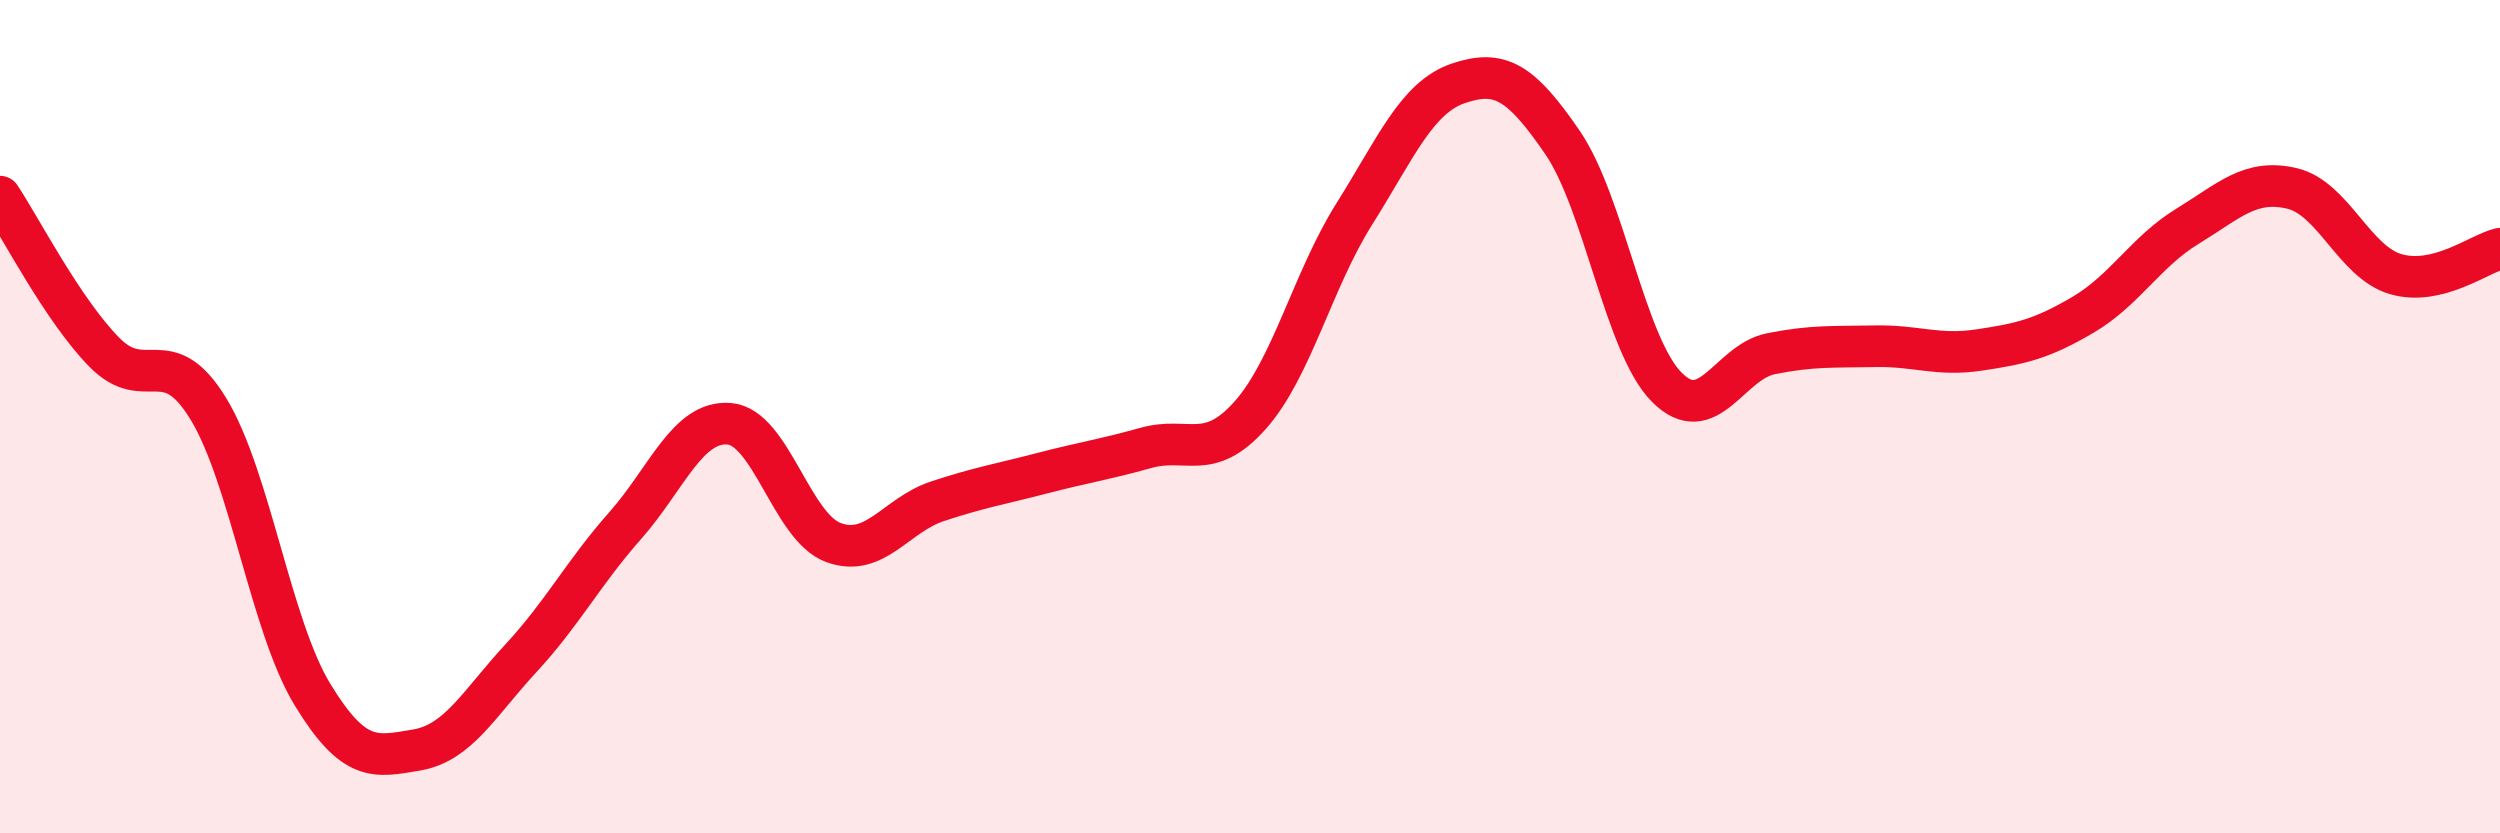 
    <svg width="60" height="20" viewBox="0 0 60 20" xmlns="http://www.w3.org/2000/svg">
      <path
        d="M 0,4.72 C 0.5,5.47 1.5,7.43 2.5,8.45 C 3.5,9.47 4,8.17 5,9.81 C 6,11.45 6.5,15.03 7.5,16.67 C 8.5,18.31 9,18.17 10,18 C 11,17.83 11.5,16.88 12.5,15.8 C 13.5,14.72 14,13.75 15,12.62 C 16,11.49 16.5,10.09 17.5,10.17 C 18.5,10.25 19,12.65 20,13.02 C 21,13.39 21.5,12.36 22.5,12.03 C 23.5,11.7 24,11.62 25,11.36 C 26,11.1 26.5,11.03 27.5,10.75 C 28.5,10.47 29,11.09 30,9.97 C 31,8.85 31.5,6.73 32.5,5.14 C 33.5,3.55 34,2.34 35,2 C 36,1.66 36.5,1.96 37.5,3.42 C 38.5,4.88 39,8.28 40,9.29 C 41,10.3 41.5,8.69 42.5,8.49 C 43.5,8.29 44,8.33 45,8.31 C 46,8.29 46.5,8.55 47.5,8.4 C 48.5,8.25 49,8.14 50,7.55 C 51,6.96 51.5,6.04 52.5,5.43 C 53.5,4.82 54,4.29 55,4.52 C 56,4.75 56.5,6.29 57.5,6.58 C 58.5,6.87 59.5,6.09 60,5.97L60 20L0 20Z"
        fill="#EB0A25"
        opacity="0.1"
        stroke-linecap="round"
        stroke-linejoin="round"
      />
      <path
        d="M 0,4.72 C 0.5,5.47 1.5,7.43 2.5,8.45 C 3.5,9.47 4,8.17 5,9.81 C 6,11.45 6.5,15.03 7.5,16.67 C 8.5,18.31 9,18.17 10,18 C 11,17.83 11.5,16.88 12.5,15.8 C 13.5,14.72 14,13.75 15,12.62 C 16,11.49 16.5,10.09 17.5,10.17 C 18.5,10.25 19,12.65 20,13.02 C 21,13.39 21.5,12.36 22.5,12.03 C 23.5,11.7 24,11.62 25,11.36 C 26,11.1 26.5,11.03 27.5,10.75 C 28.5,10.47 29,11.09 30,9.97 C 31,8.85 31.5,6.73 32.5,5.14 C 33.5,3.55 34,2.34 35,2 C 36,1.66 36.5,1.96 37.5,3.42 C 38.5,4.88 39,8.28 40,9.29 C 41,10.3 41.5,8.69 42.5,8.49 C 43.5,8.29 44,8.33 45,8.31 C 46,8.29 46.5,8.55 47.5,8.4 C 48.5,8.25 49,8.14 50,7.55 C 51,6.96 51.5,6.04 52.5,5.43 C 53.5,4.82 54,4.29 55,4.52 C 56,4.75 56.5,6.29 57.5,6.58 C 58.5,6.87 59.5,6.09 60,5.97"
        stroke="#EB0A25"
        stroke-width="1"
        fill="none"
        stroke-linecap="round"
        stroke-linejoin="round"
      />
    </svg>
  